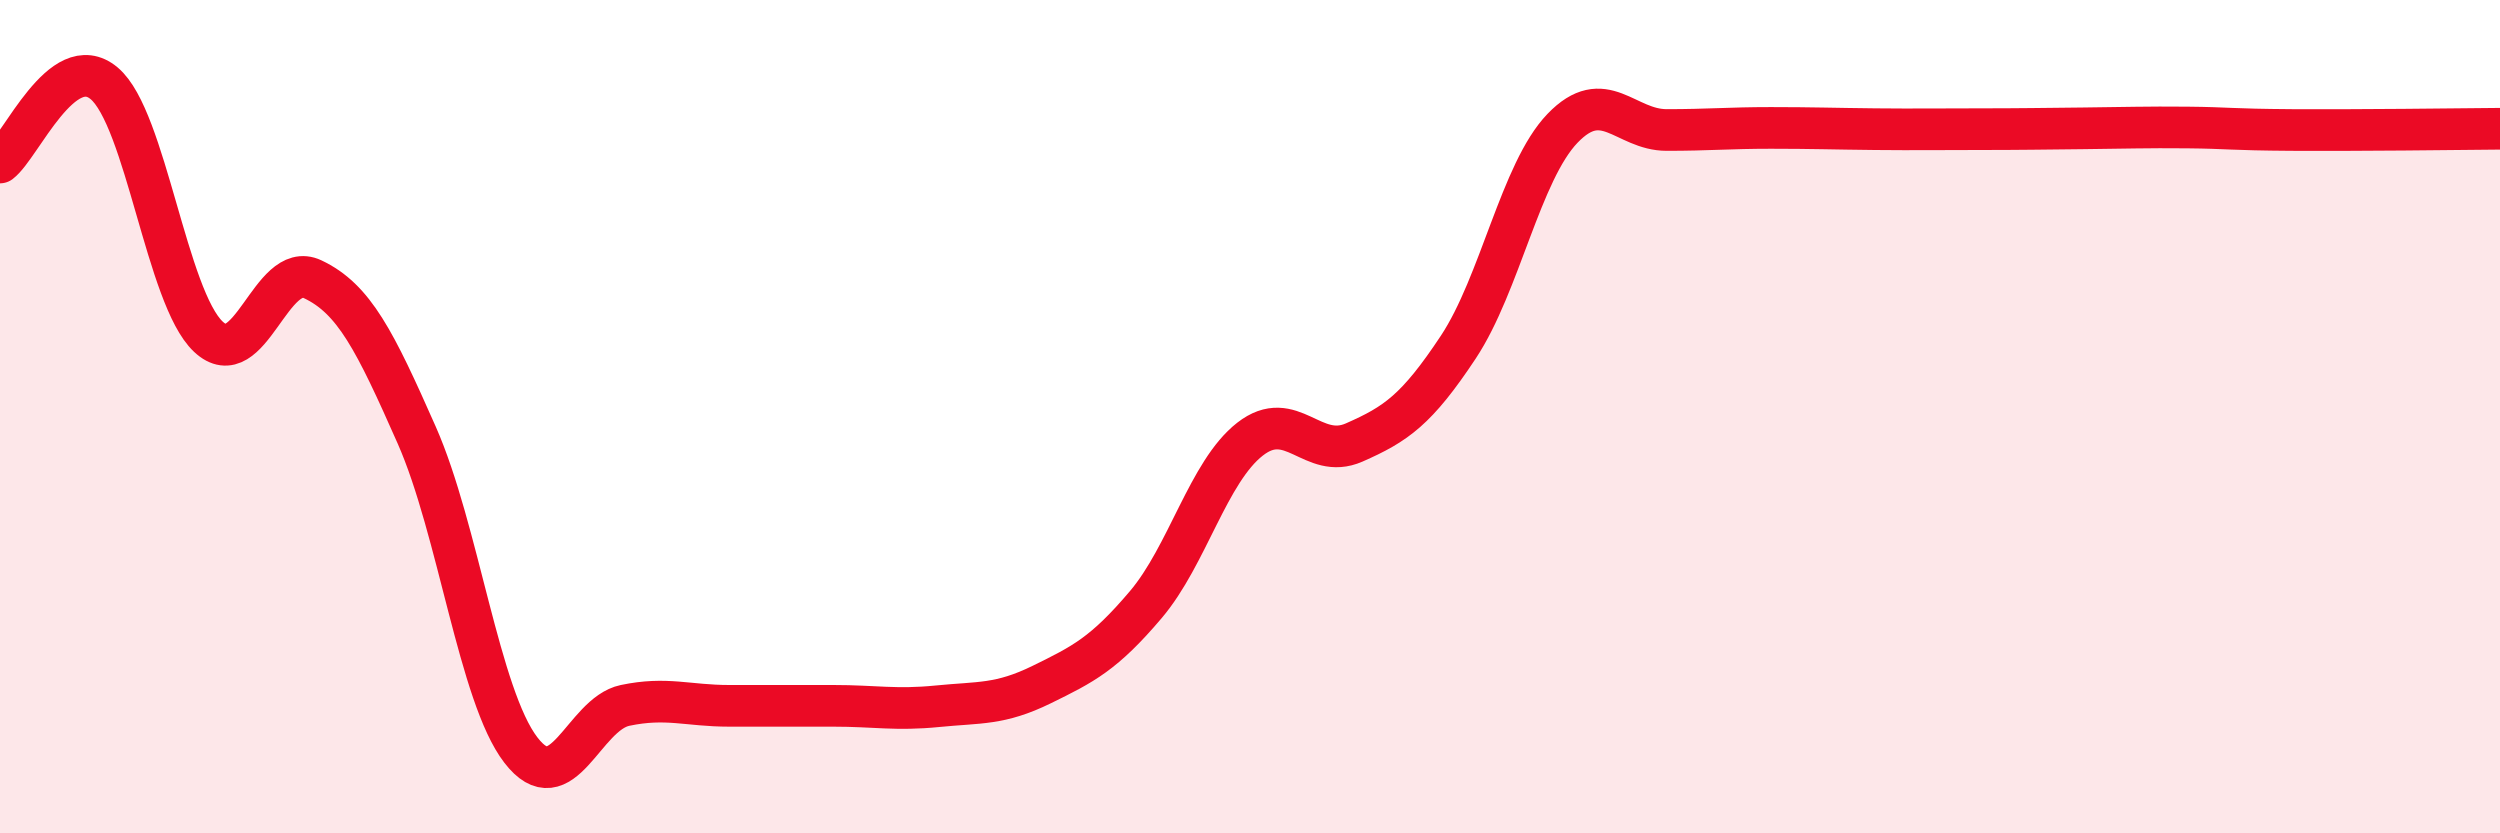 
    <svg width="60" height="20" viewBox="0 0 60 20" xmlns="http://www.w3.org/2000/svg">
      <path
        d="M 0,3.9 C 0.5,3.52 1.5,1.16 2.5,2 C 3.5,2.84 4,7.14 5,8.08 C 6,9.02 6.5,6.23 7.5,6.7 C 8.5,7.17 9,8.18 10,10.44 C 11,12.7 11.5,16.7 12.5,18 C 13.5,19.3 14,17.14 15,16.93 C 16,16.72 16.5,16.94 17.5,16.94 C 18.5,16.94 19,16.94 20,16.94 C 21,16.94 21.5,17.05 22.5,16.95 C 23.5,16.85 24,16.92 25,16.43 C 26,15.94 26.5,15.69 27.5,14.51 C 28.5,13.33 29,11.32 30,10.54 C 31,9.76 31.5,11.06 32.5,10.62 C 33.5,10.18 34,9.84 35,8.33 C 36,6.82 36.5,4.12 37.5,3.08 C 38.5,2.04 39,3.12 40,3.12 C 41,3.12 41.5,3.07 42.5,3.07 C 43.5,3.07 44,3.09 45,3.1 C 46,3.11 46.5,3.1 47.5,3.1 C 48.5,3.1 49,3.09 50,3.08 C 51,3.07 51.5,3.05 52.5,3.06 C 53.5,3.07 53.5,3.11 55,3.12 C 56.5,3.13 59,3.1 60,3.09L60 20L0 20Z"
        fill="#EB0A25"
        opacity="0.1"
        stroke-linecap="round"
        stroke-linejoin="round"
      />
      <path
        d="M 0,3.9 C 0.5,3.52 1.5,1.16 2.5,2 C 3.5,2.84 4,7.14 5,8.08 C 6,9.02 6.5,6.23 7.5,6.7 C 8.5,7.17 9,8.18 10,10.44 C 11,12.7 11.5,16.7 12.5,18 C 13.5,19.3 14,17.14 15,16.93 C 16,16.72 16.5,16.94 17.5,16.94 C 18.5,16.94 19,16.94 20,16.94 C 21,16.94 21.5,17.05 22.5,16.95 C 23.5,16.85 24,16.92 25,16.43 C 26,15.94 26.5,15.69 27.5,14.51 C 28.5,13.33 29,11.32 30,10.54 C 31,9.76 31.5,11.06 32.5,10.62 C 33.5,10.18 34,9.84 35,8.33 C 36,6.82 36.5,4.12 37.5,3.08 C 38.5,2.04 39,3.12 40,3.12 C 41,3.12 41.5,3.07 42.5,3.07 C 43.5,3.07 44,3.09 45,3.1 C 46,3.11 46.5,3.1 47.5,3.1 C 48.5,3.1 49,3.09 50,3.08 C 51,3.07 51.5,3.05 52.5,3.06 C 53.5,3.07 53.5,3.11 55,3.12 C 56.5,3.13 59,3.1 60,3.09"
        stroke="#EB0A25"
        stroke-width="1"
        fill="none"
        stroke-linecap="round"
        stroke-linejoin="round"
      />
    </svg>
  